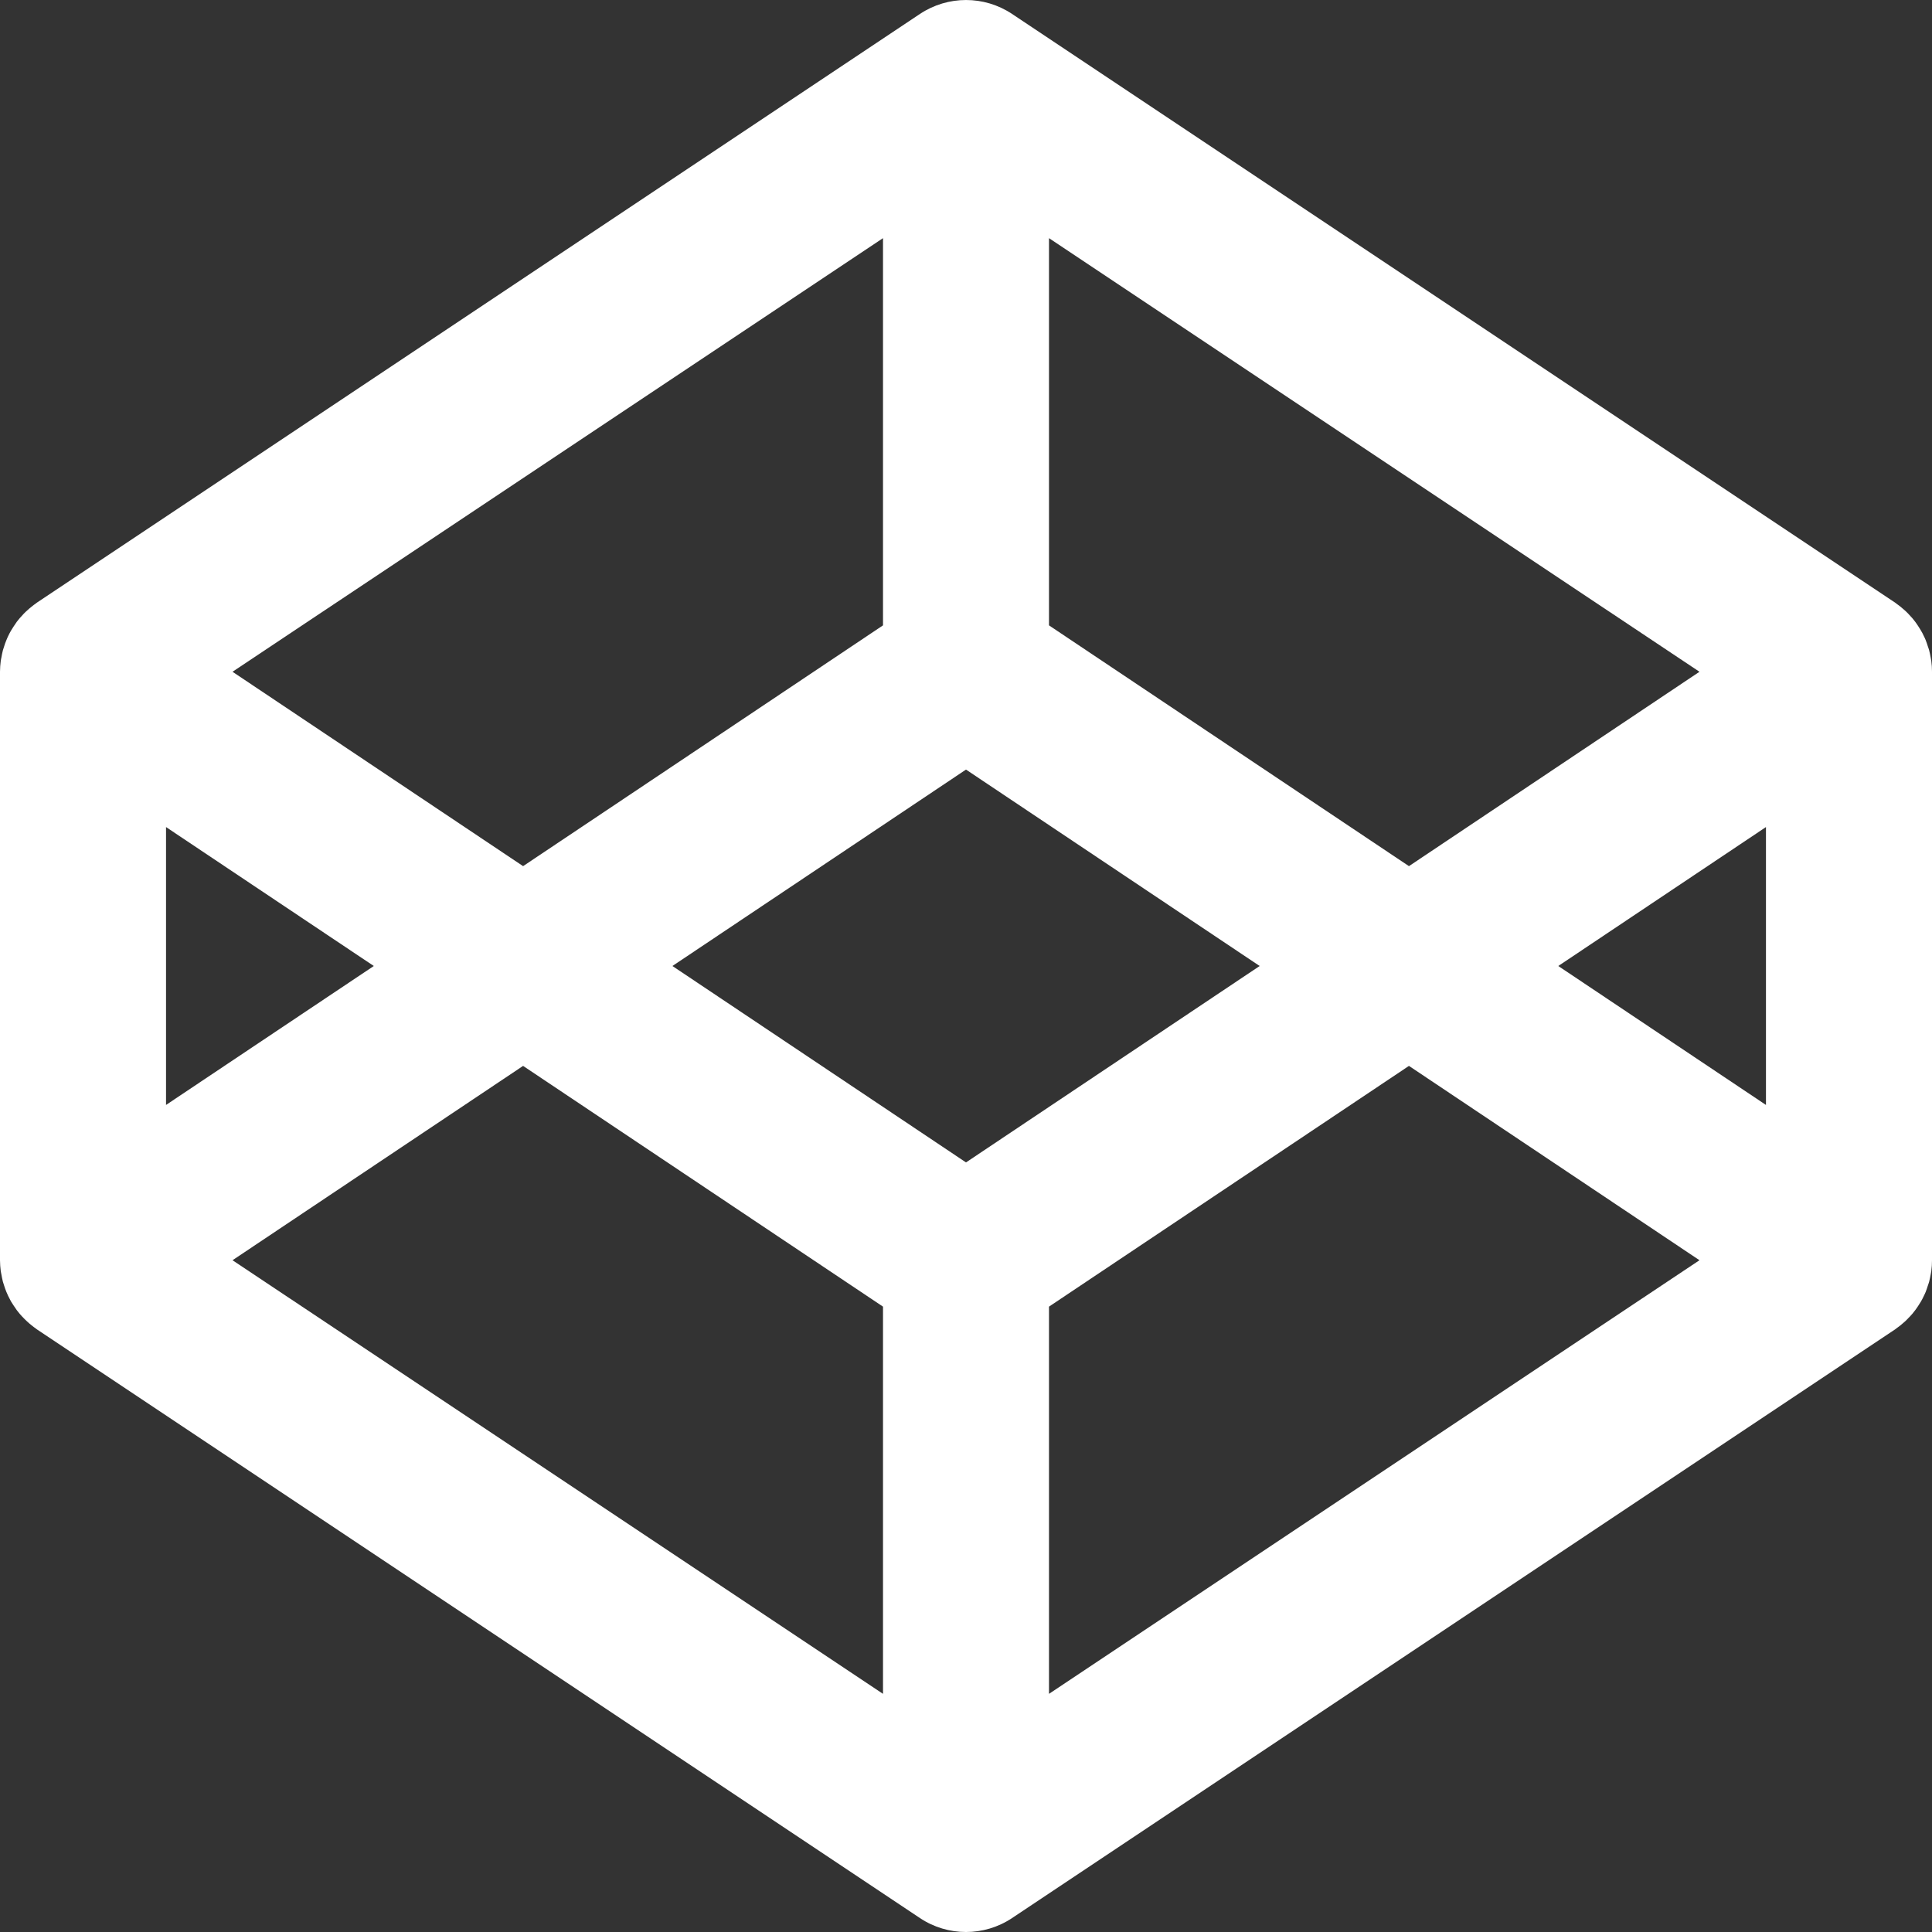 <!DOCTYPE svg PUBLIC "-//W3C//DTD SVG 1.1//EN" "http://www.w3.org/Graphics/SVG/1.1/DTD/svg11.dtd">
<!-- Uploaded to: SVG Repo, www.svgrepo.com, Transformed by: SVG Repo Mixer Tools -->
<svg width="800px" height="800px" viewBox="0 0 48 48" version="1.1" xmlns="http://www.w3.org/2000/svg" xmlns:xlink="http://www.w3.org/1999/xlink" fill="#ffffff">
<rect x="0" y="0" width="48" height="48" fill="#333333" stroke="none"/>
<g id="SVGRepo_bgCarrier" stroke-width="0"/>
<g id="SVGRepo_tracerCarrier" stroke-linecap="round" stroke-linejoin="round"/>
<g id="SVGRepo_iconCarrier"> <title>Codepen-color</title> <desc>Created with Sketch.</desc> <defs> </defs> <g id="Icons" stroke="none" stroke-width="1" fill="none" fill-rule="evenodd"> <g id="Color-" transform="translate(-800, -160)" fill="#ffffff"> <path d="M847.982,176.419 C847.977,176.387 847.97,176.359 847.966,176.329 C847.955,176.27 847.944,176.212 847.929,176.156 C847.92,176.122 847.907,176.089 847.896,176.056 C847.88,176.005 847.864,175.956 847.844,175.906 C847.831,175.871 847.814,175.837 847.798,175.805 C847.777,175.757 847.754,175.713 847.727,175.669 C847.709,175.636 847.688,175.605 847.668,175.573 C847.641,175.53 847.613,175.488 847.582,175.447 C847.559,175.417 847.535,175.387 847.511,175.358 C847.478,175.32 847.443,175.282 847.408,175.246 C847.38,175.219 847.355,175.19 847.327,175.167 C847.288,175.132 847.249,175.099 847.21,175.067 C847.178,175.043 847.148,175.019 847.116,174.997 C847.105,174.989 847.094,174.979 847.082,174.971 L825.144,160.346 C824.452,159.885 823.55,159.885 822.856,160.346 L800.919,174.971 C800.908,174.979 800.897,174.989 800.885,174.997 C800.852,175.019 800.822,175.043 800.792,175.067 C800.751,175.099 800.712,175.132 800.675,175.167 C800.646,175.19 800.62,175.219 800.592,175.246 C800.557,175.282 800.522,175.32 800.49,175.358 C800.465,175.387 800.441,175.417 800.418,175.447 C800.389,175.488 800.36,175.53 800.333,175.573 C800.312,175.605 800.293,175.636 800.273,175.669 C800.247,175.713 800.225,175.757 800.202,175.805 C800.188,175.837 800.171,175.871 800.158,175.906 C800.136,175.956 800.12,176.005 800.104,176.056 C800.093,176.089 800.081,176.122 800.072,176.156 C800.057,176.212 800.047,176.27 800.036,176.329 C800.03,176.359 800.023,176.387 800.019,176.419 C800.008,176.506 800,176.596 800,176.688 L800,191.312 C800,191.403 800.008,191.493 800.019,191.583 C800.023,191.611 800.03,191.641 800.036,191.671 C800.047,191.73 800.057,191.786 800.072,191.844 C800.081,191.878 800.093,191.911 800.104,191.944 C800.12,191.994 800.136,192.044 800.158,192.095 C800.171,192.129 800.188,192.161 800.202,192.195 C800.225,192.241 800.247,192.286 800.273,192.333 C800.293,192.364 800.312,192.395 800.333,192.427 C800.36,192.47 800.389,192.511 800.418,192.552 C800.441,192.583 800.465,192.613 800.49,192.642 C800.522,192.679 800.557,192.718 800.592,192.752 C800.62,192.781 800.646,192.808 800.675,192.833 C800.712,192.868 800.751,192.901 800.792,192.933 C800.822,192.957 800.852,192.981 800.885,193.003 C800.897,193.011 800.908,193.021 800.919,193.029 L822.856,207.654 C823.202,207.885 823.601,208 824,208 C824.399,208 824.798,207.885 825.144,207.654 L847.082,193.029 C847.094,193.021 847.105,193.011 847.116,193.003 C847.148,192.981 847.178,192.957 847.21,192.933 C847.249,192.901 847.288,192.868 847.327,192.833 C847.355,192.808 847.38,192.781 847.408,192.752 C847.443,192.718 847.478,192.679 847.511,192.642 C847.535,192.613 847.559,192.583 847.582,192.552 C847.613,192.511 847.641,192.47 847.668,192.427 C847.688,192.395 847.709,192.364 847.727,192.333 C847.754,192.286 847.777,192.241 847.798,192.195 C847.814,192.161 847.831,192.129 847.844,192.095 C847.864,192.044 847.88,191.994 847.896,191.944 C847.907,191.911 847.92,191.878 847.929,191.844 C847.944,191.786 847.955,191.73 847.966,191.671 C847.97,191.641 847.977,191.611 847.982,191.583 C847.994,191.493 848,191.403 848,191.312 L848,176.688 C848,176.596 847.994,176.506 847.982,176.419 L847.982,176.419 L847.982,176.419 Z M826.062,165.917 L842.223,176.69 L835.005,181.519 L826.062,175.537 L826.062,165.917 L826.062,165.917 Z M821.938,165.917 L821.938,175.537 L812.996,181.519 L805.777,176.69 L821.938,165.917 L821.938,165.917 Z M804.125,180.548 L809.287,184 L804.125,187.452 L804.125,180.548 L804.125,180.548 Z M821.938,202.083 L805.777,191.31 L812.996,186.482 L821.938,192.463 L821.938,202.083 L821.938,202.083 Z M824,188.88 L816.706,184 L824,179.12 L831.296,184 L824,188.88 L824,188.88 Z M826.062,202.083 L826.062,192.463 L835.005,186.482 L842.223,191.31 L826.062,202.083 L826.062,202.083 Z M843.875,187.452 L838.715,184 L843.875,180.548 L843.875,187.452 L843.875,187.452 Z" id="Codepen"> </path> </g> </g> </g>
</svg>